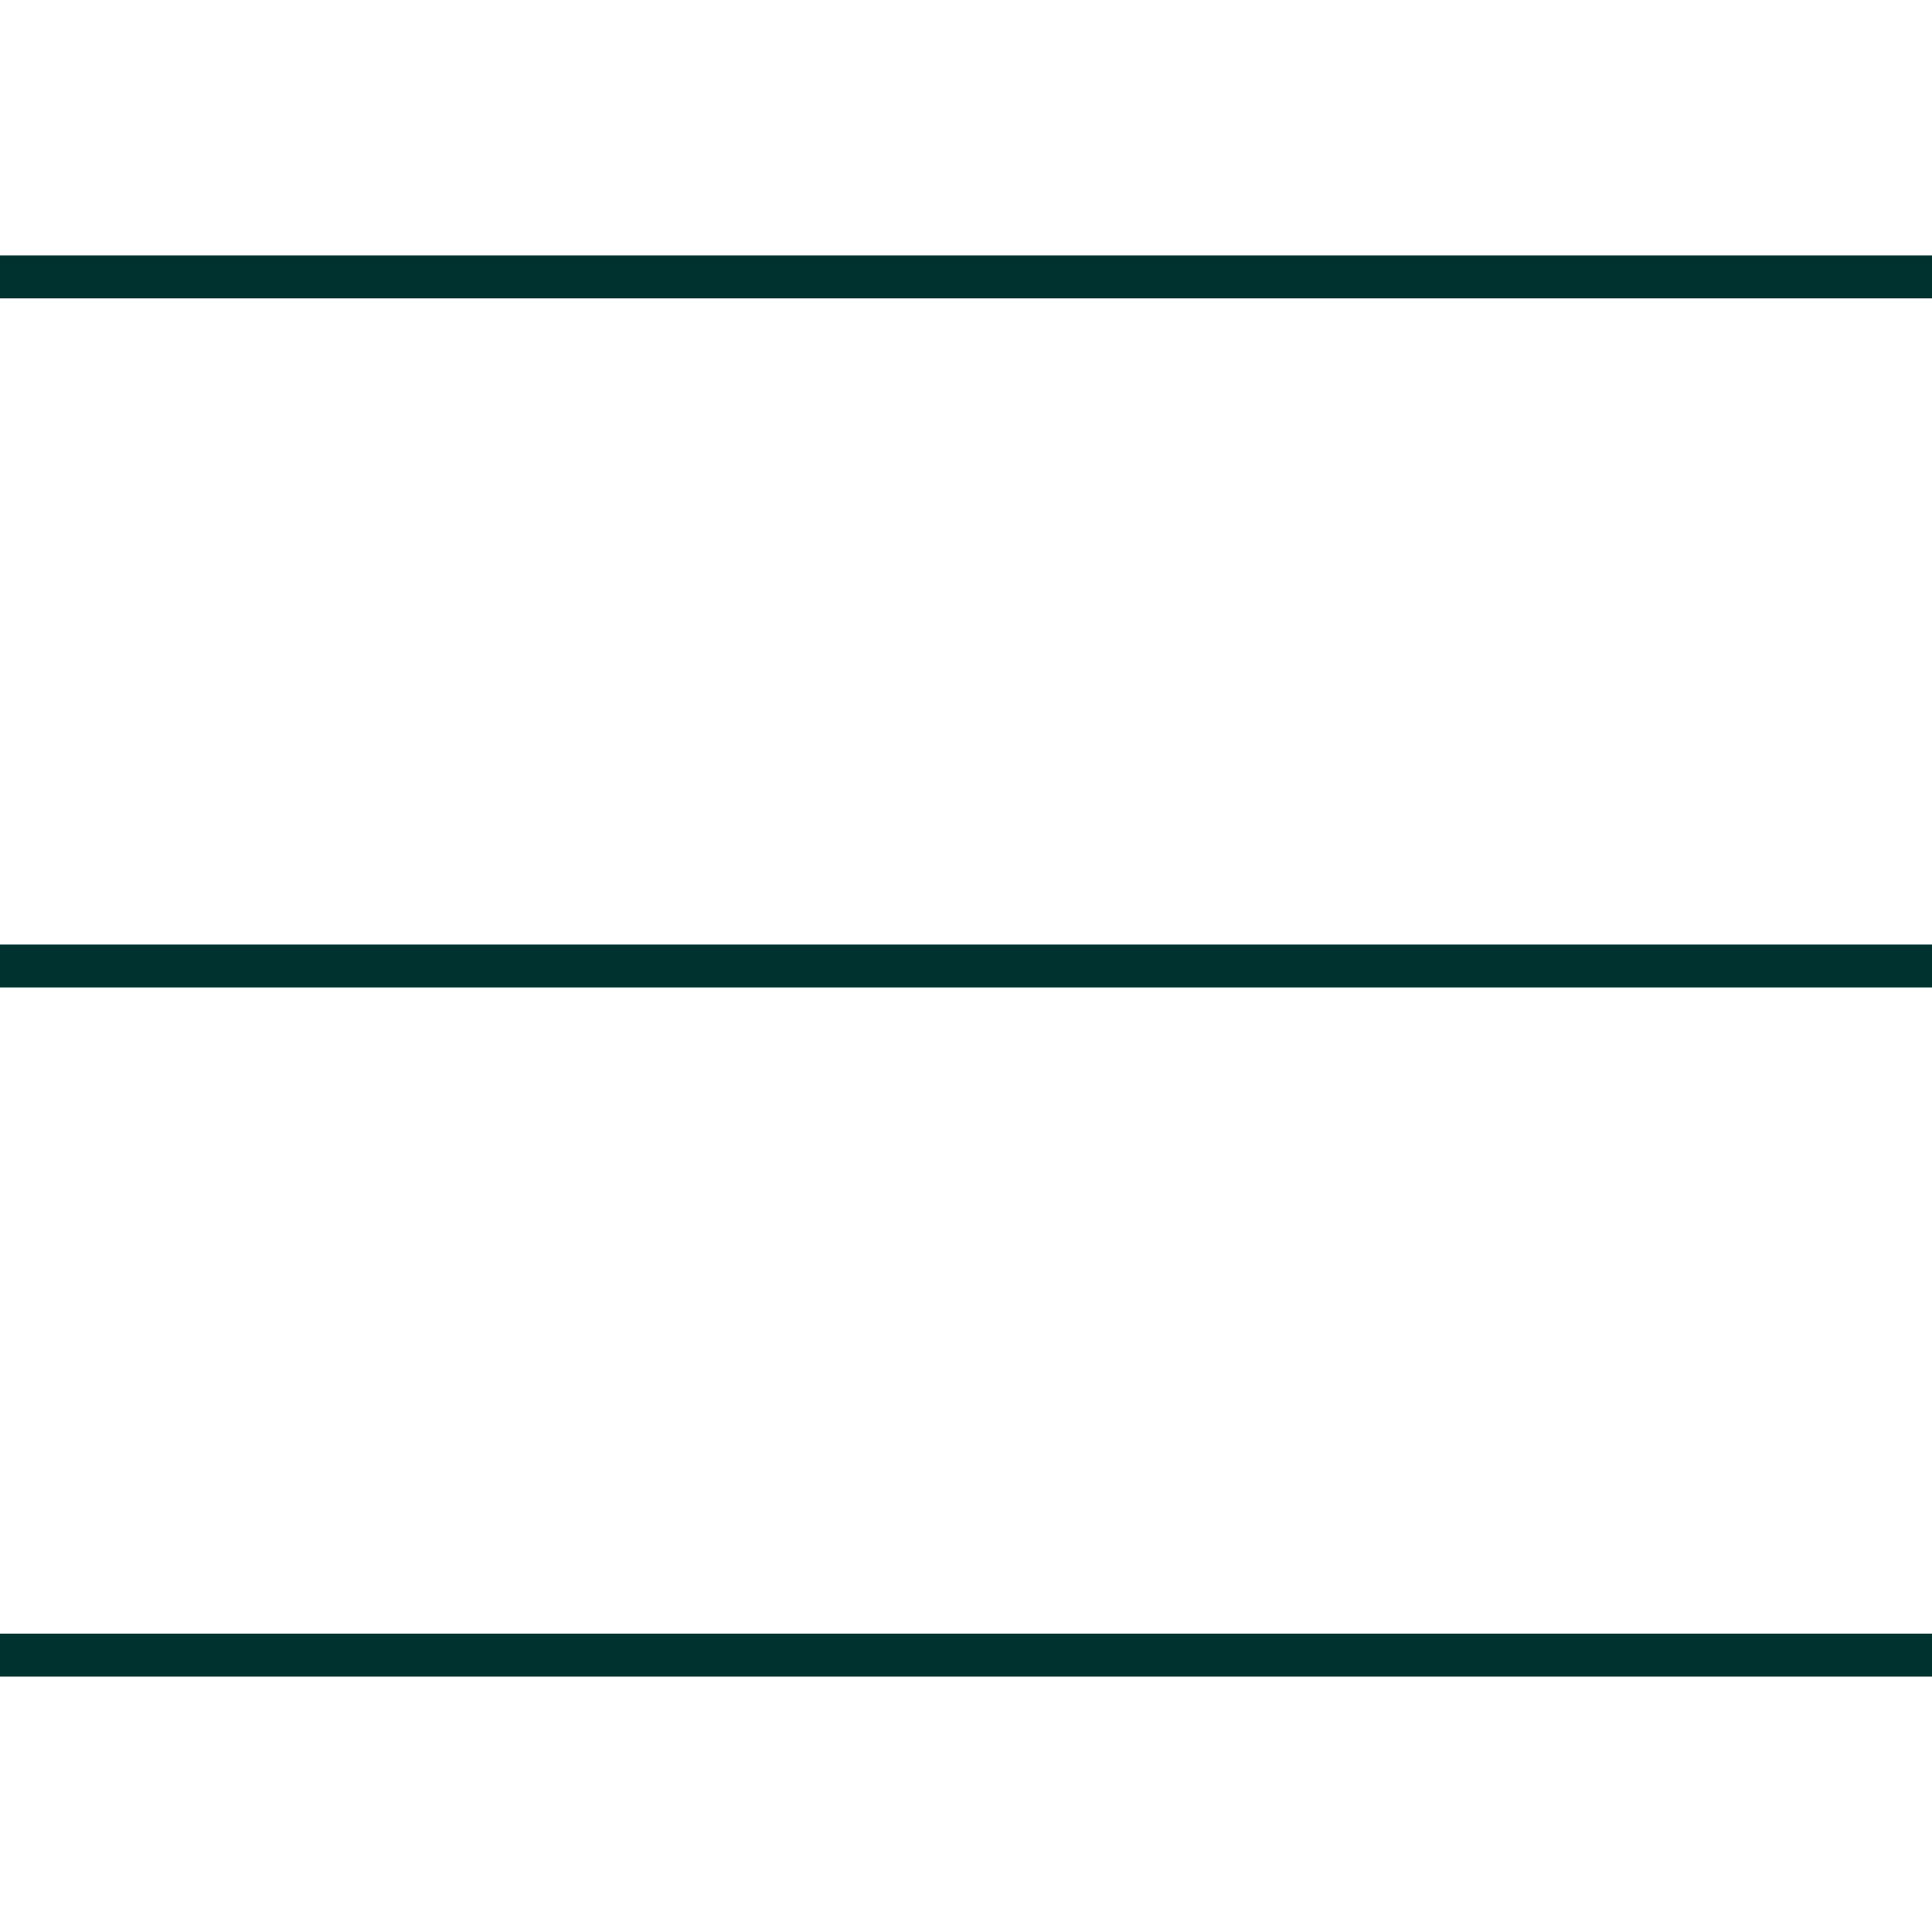 <?xml version="1.0" encoding="UTF-8"?>
<svg id="Capa_1" data-name="Capa 1" xmlns="http://www.w3.org/2000/svg" width="45" height="45" viewBox="0 0 45 45">
  <defs>
    <style>
      .cls-1 {
        fill: #003330;
        stroke-width: 0px;
      }
    </style>
  </defs>
  <rect class="cls-1" x="0" y="22" width="45" height="1"/>
  <rect class="cls-1" x="0" y="5.949" width="45" height="1"/>
  <rect class="cls-1" x="0" y="38.051" width="45" height="1"/>
</svg>
